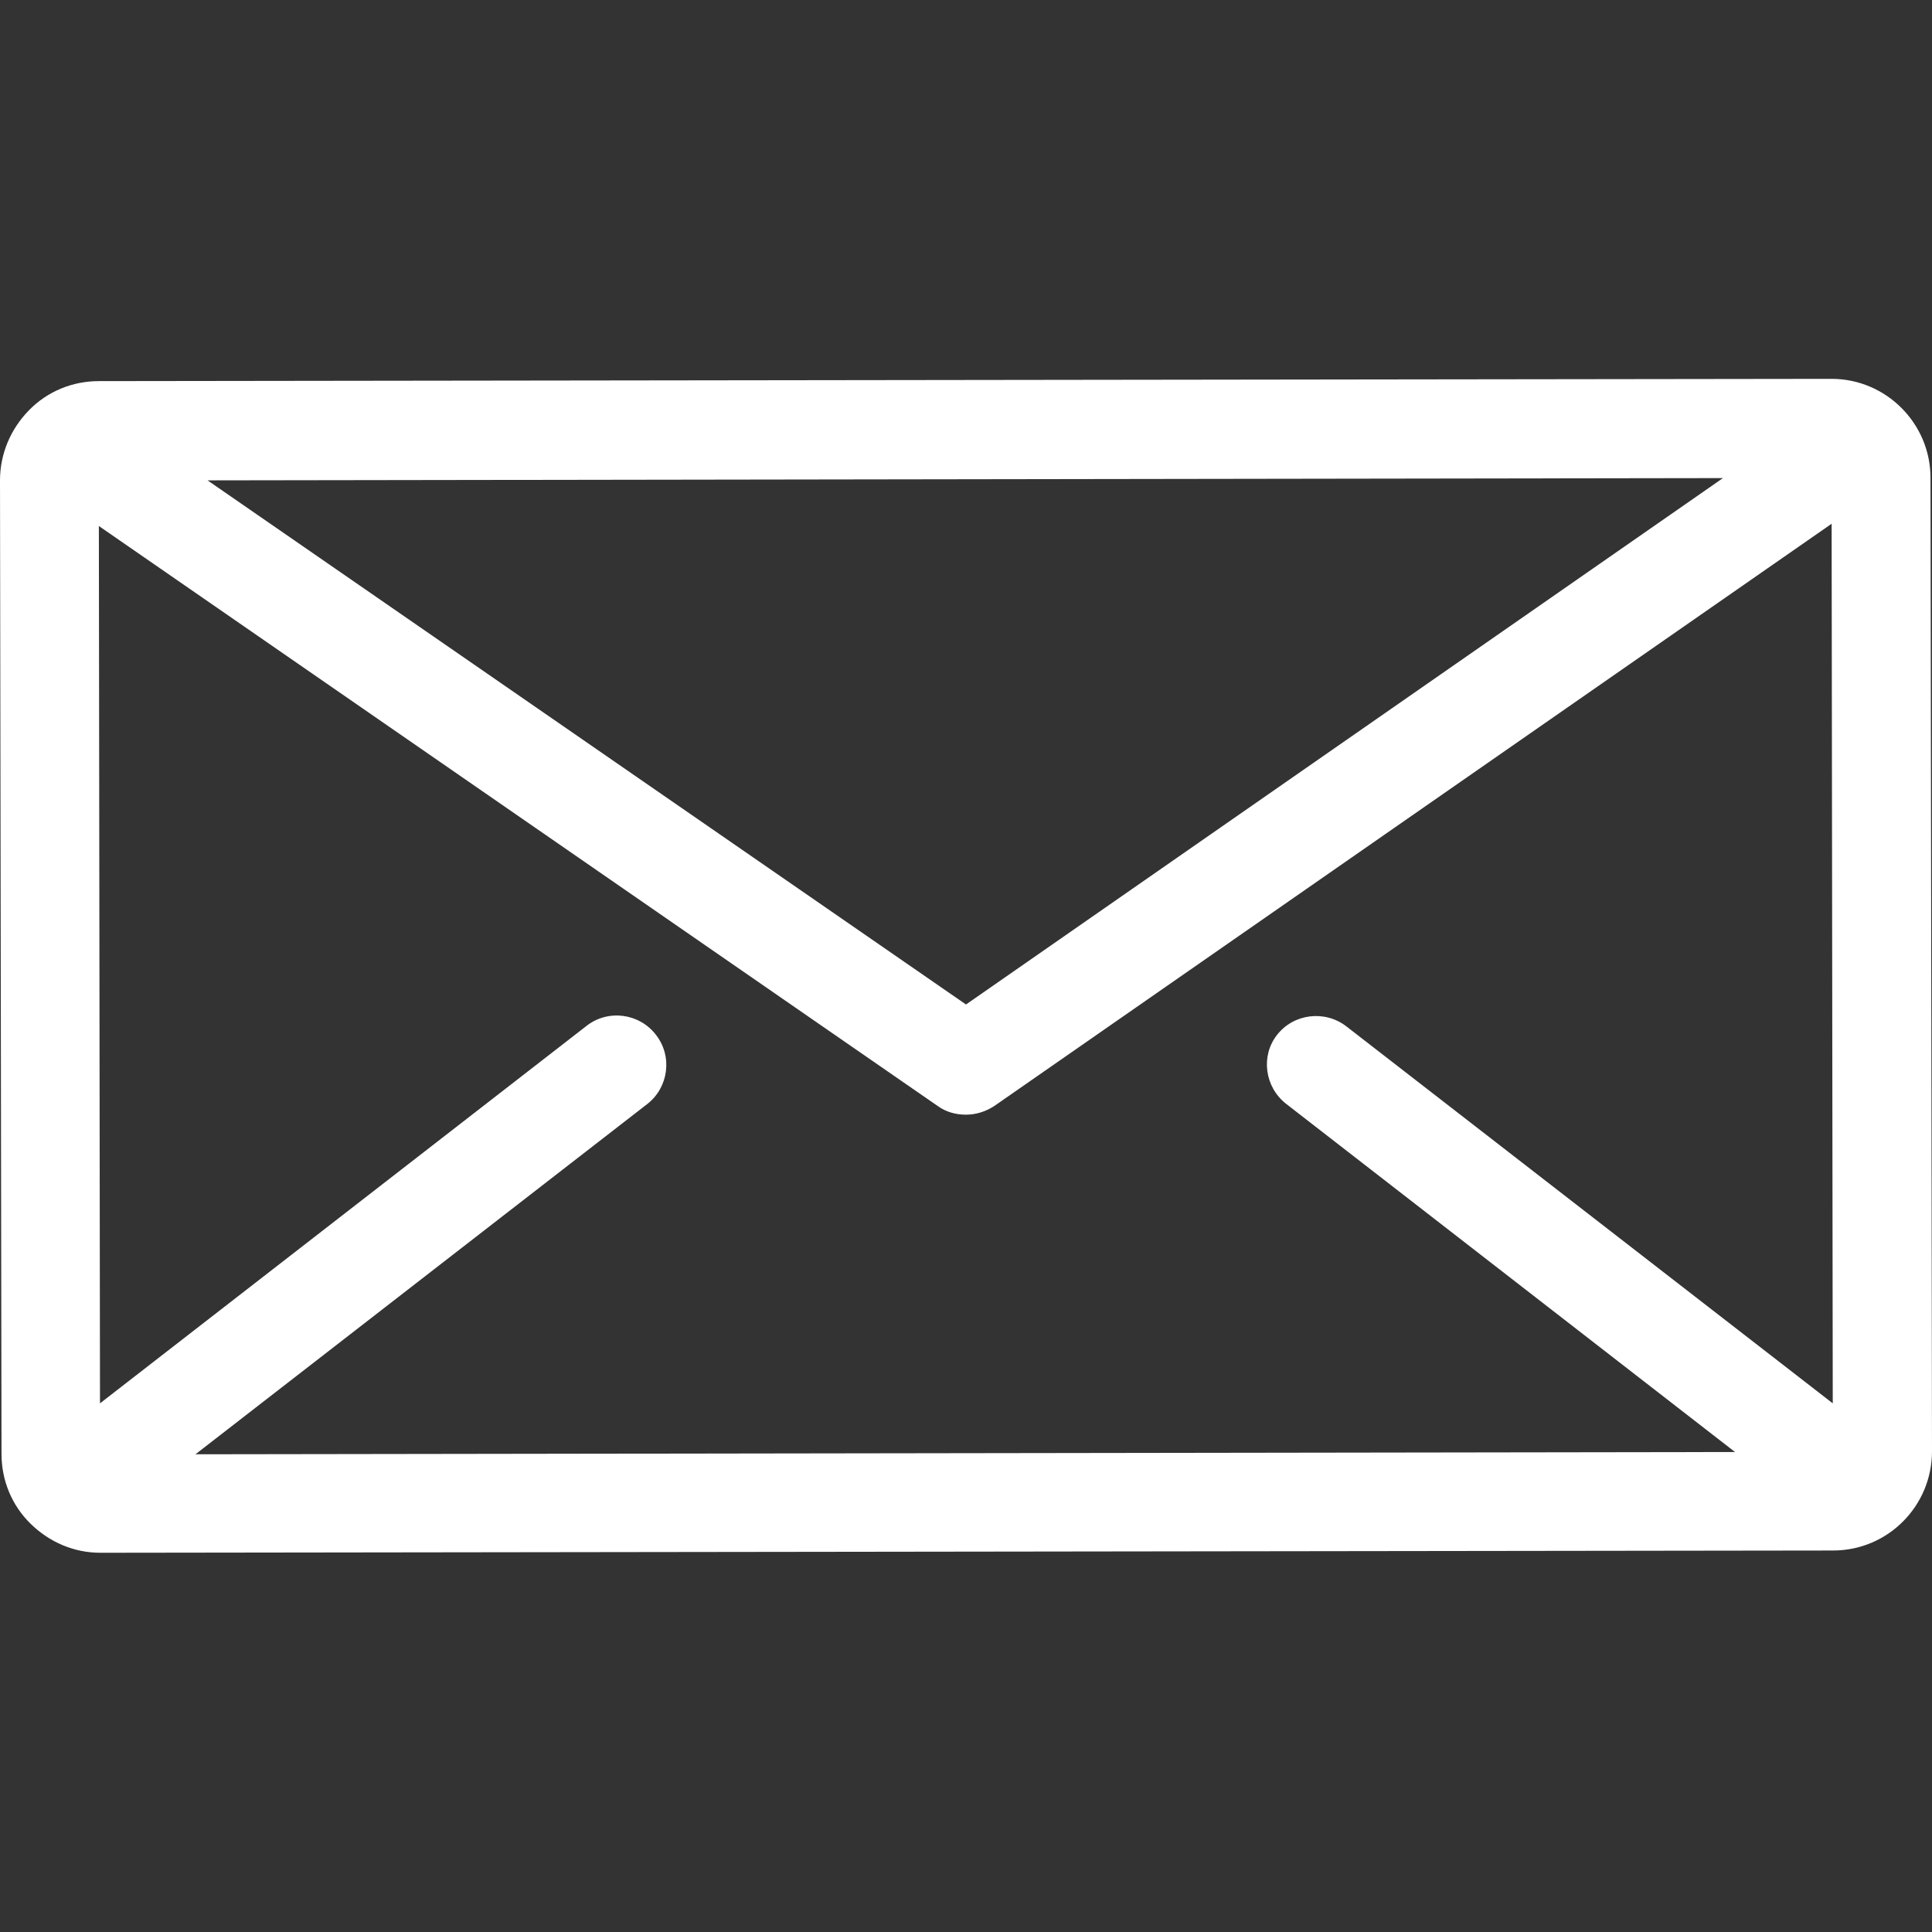<?xml version="1.0" encoding="utf-8"?>
<!-- Generator: Adobe Illustrator 21.0.0, SVG Export Plug-In . SVG Version: 6.00 Build 0)  -->
<svg version="1.1" id="Layer_1" xmlns="http://www.w3.org/2000/svg" xmlns:xlink="http://www.w3.org/1999/xlink" x="0px" y="0px"
	 viewBox="0 0 512 512" style="enable-background:new 0 0 512 512;" xml:space="preserve">
<rect x="0" y="0" width="512" height="512" fill="#333333" stroke="none"/>
<style type="text/css">
	.st0{fill:#FFFFFF;}
</style>
<g>
	<g>
		<path class="st0" d="M511.6,126.6c0-14.4-11.8-26.2-26.2-26.2c0,0,0,0,0,0l-459.2,0.6c-7,0-13.6,2.7-18.5,7.7
			c-4.9,5-7.7,11.6-7.7,18.6l0.4,258c0,7,2.7,13.6,7.7,18.5c5,4.9,11.5,7.7,18.5,7.7c0,0,0,0,0,0l459.2-0.6
			c14.5,0,26.2-11.8,26.2-26.3L511.6,126.6z M456.6,126.7L256,266.2L55,127.3L456.6,126.7z M340.8,292.5l119,92.3l-408,0.6
			l119.7-92.8c5.7-4.4,6.8-12.7,2.3-18.4c-4.4-5.7-12.7-6.8-18.4-2.3l-128.9,100l-0.3-232.5l222.3,153.7c2.2,1.6,4.8,2.3,7.5,2.3
			c2.6,0,5.2-0.8,7.5-2.3l221.9-154.3l0.3,233.1l-128.9-99.9c-5.7-4.4-14-3.4-18.4,2.3C334.1,279.8,335.1,288,340.8,292.5z"/>
	</g>
</g>
</svg>
